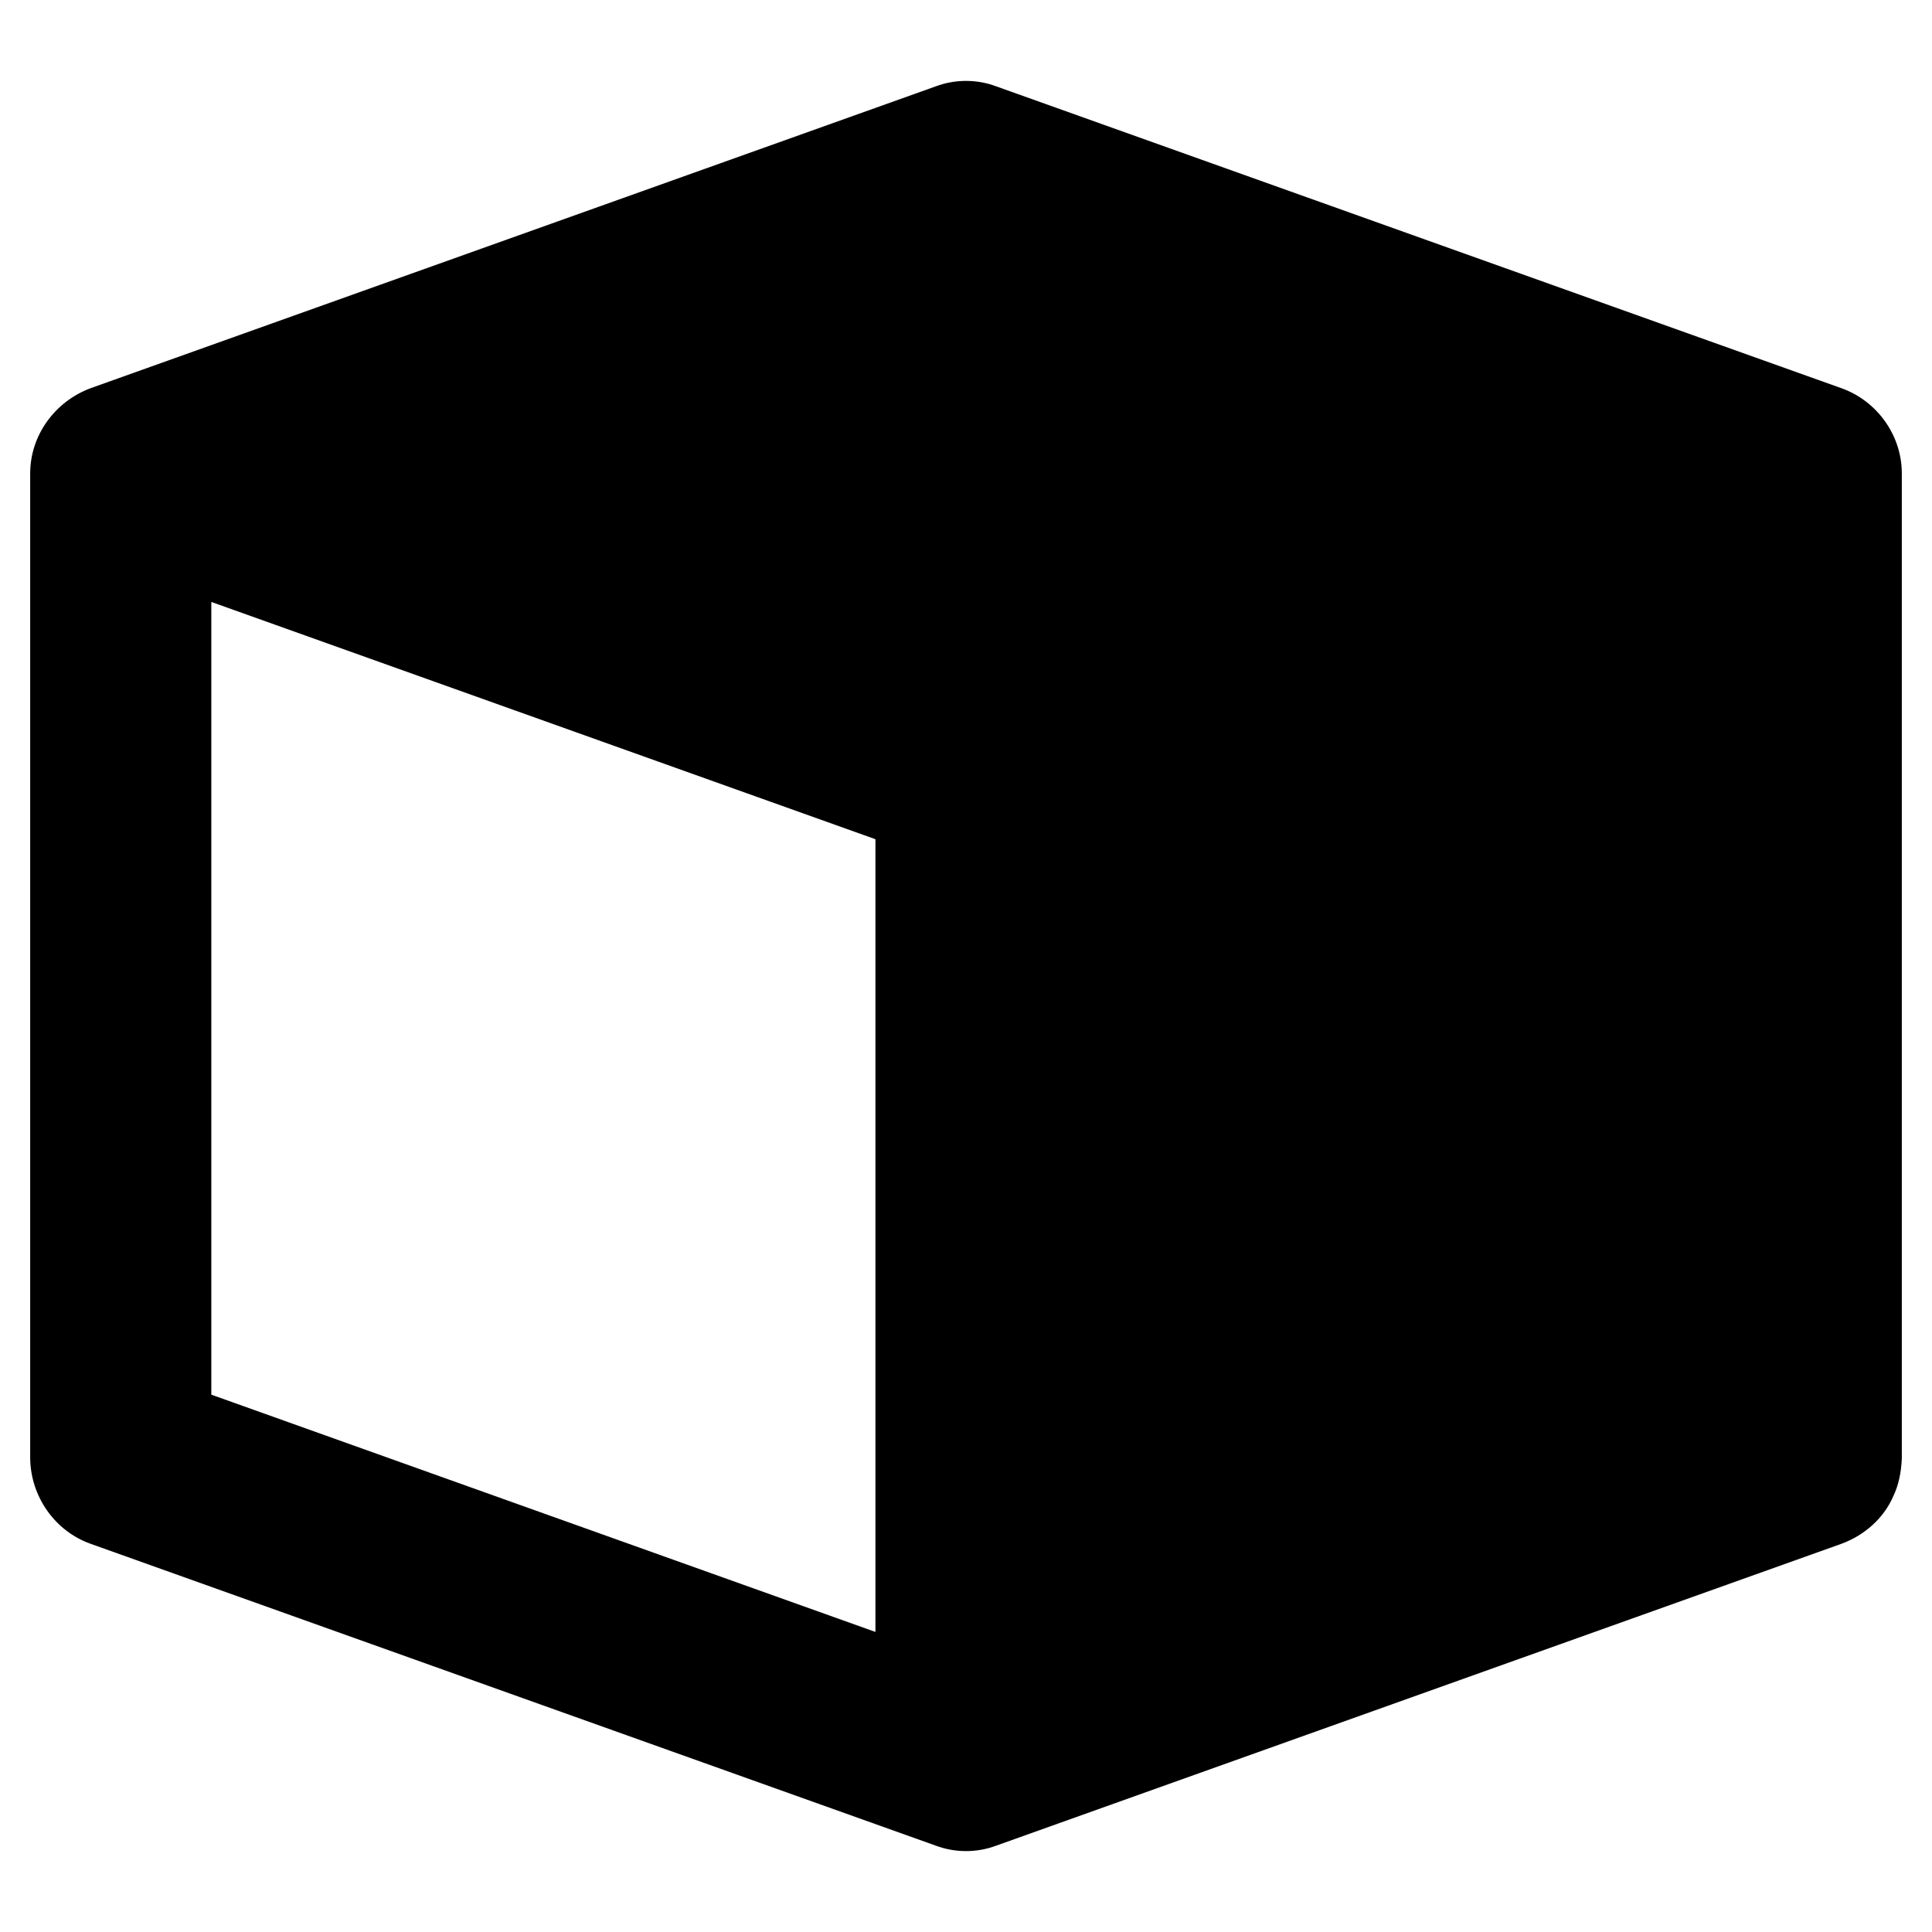 <?xml version="1.0" ?><svg id="Layer_2" style="enable-background:new 0 0 32 32;" version="1.1" viewBox="0 0 32 32" xml:space="preserve" xmlns="http://www.w3.org/2000/svg" xmlns:xlink="http://www.w3.org/1999/xlink"><g><path d="M30.5,6.43l-14-5c-0.32-0.12-0.68-0.12-1,0l-14,5c-0.59,0.22-1,0.78-1,1.41v16.32   c0.01,0.63,0.41,1.2,1,1.41l14,5c0.32,0.12,0.68,0.12,1,0l14-5c0.38-0.14,0.7-0.42,0.86-0.79   c0.09-0.19,0.13-0.4,0.14-0.62V7.84C31.5,7.21,31.09,6.64,30.5,6.43z M14.5,27.03l-11-3.93v-13.13   l11,3.93V27.03z"/></g></svg>
